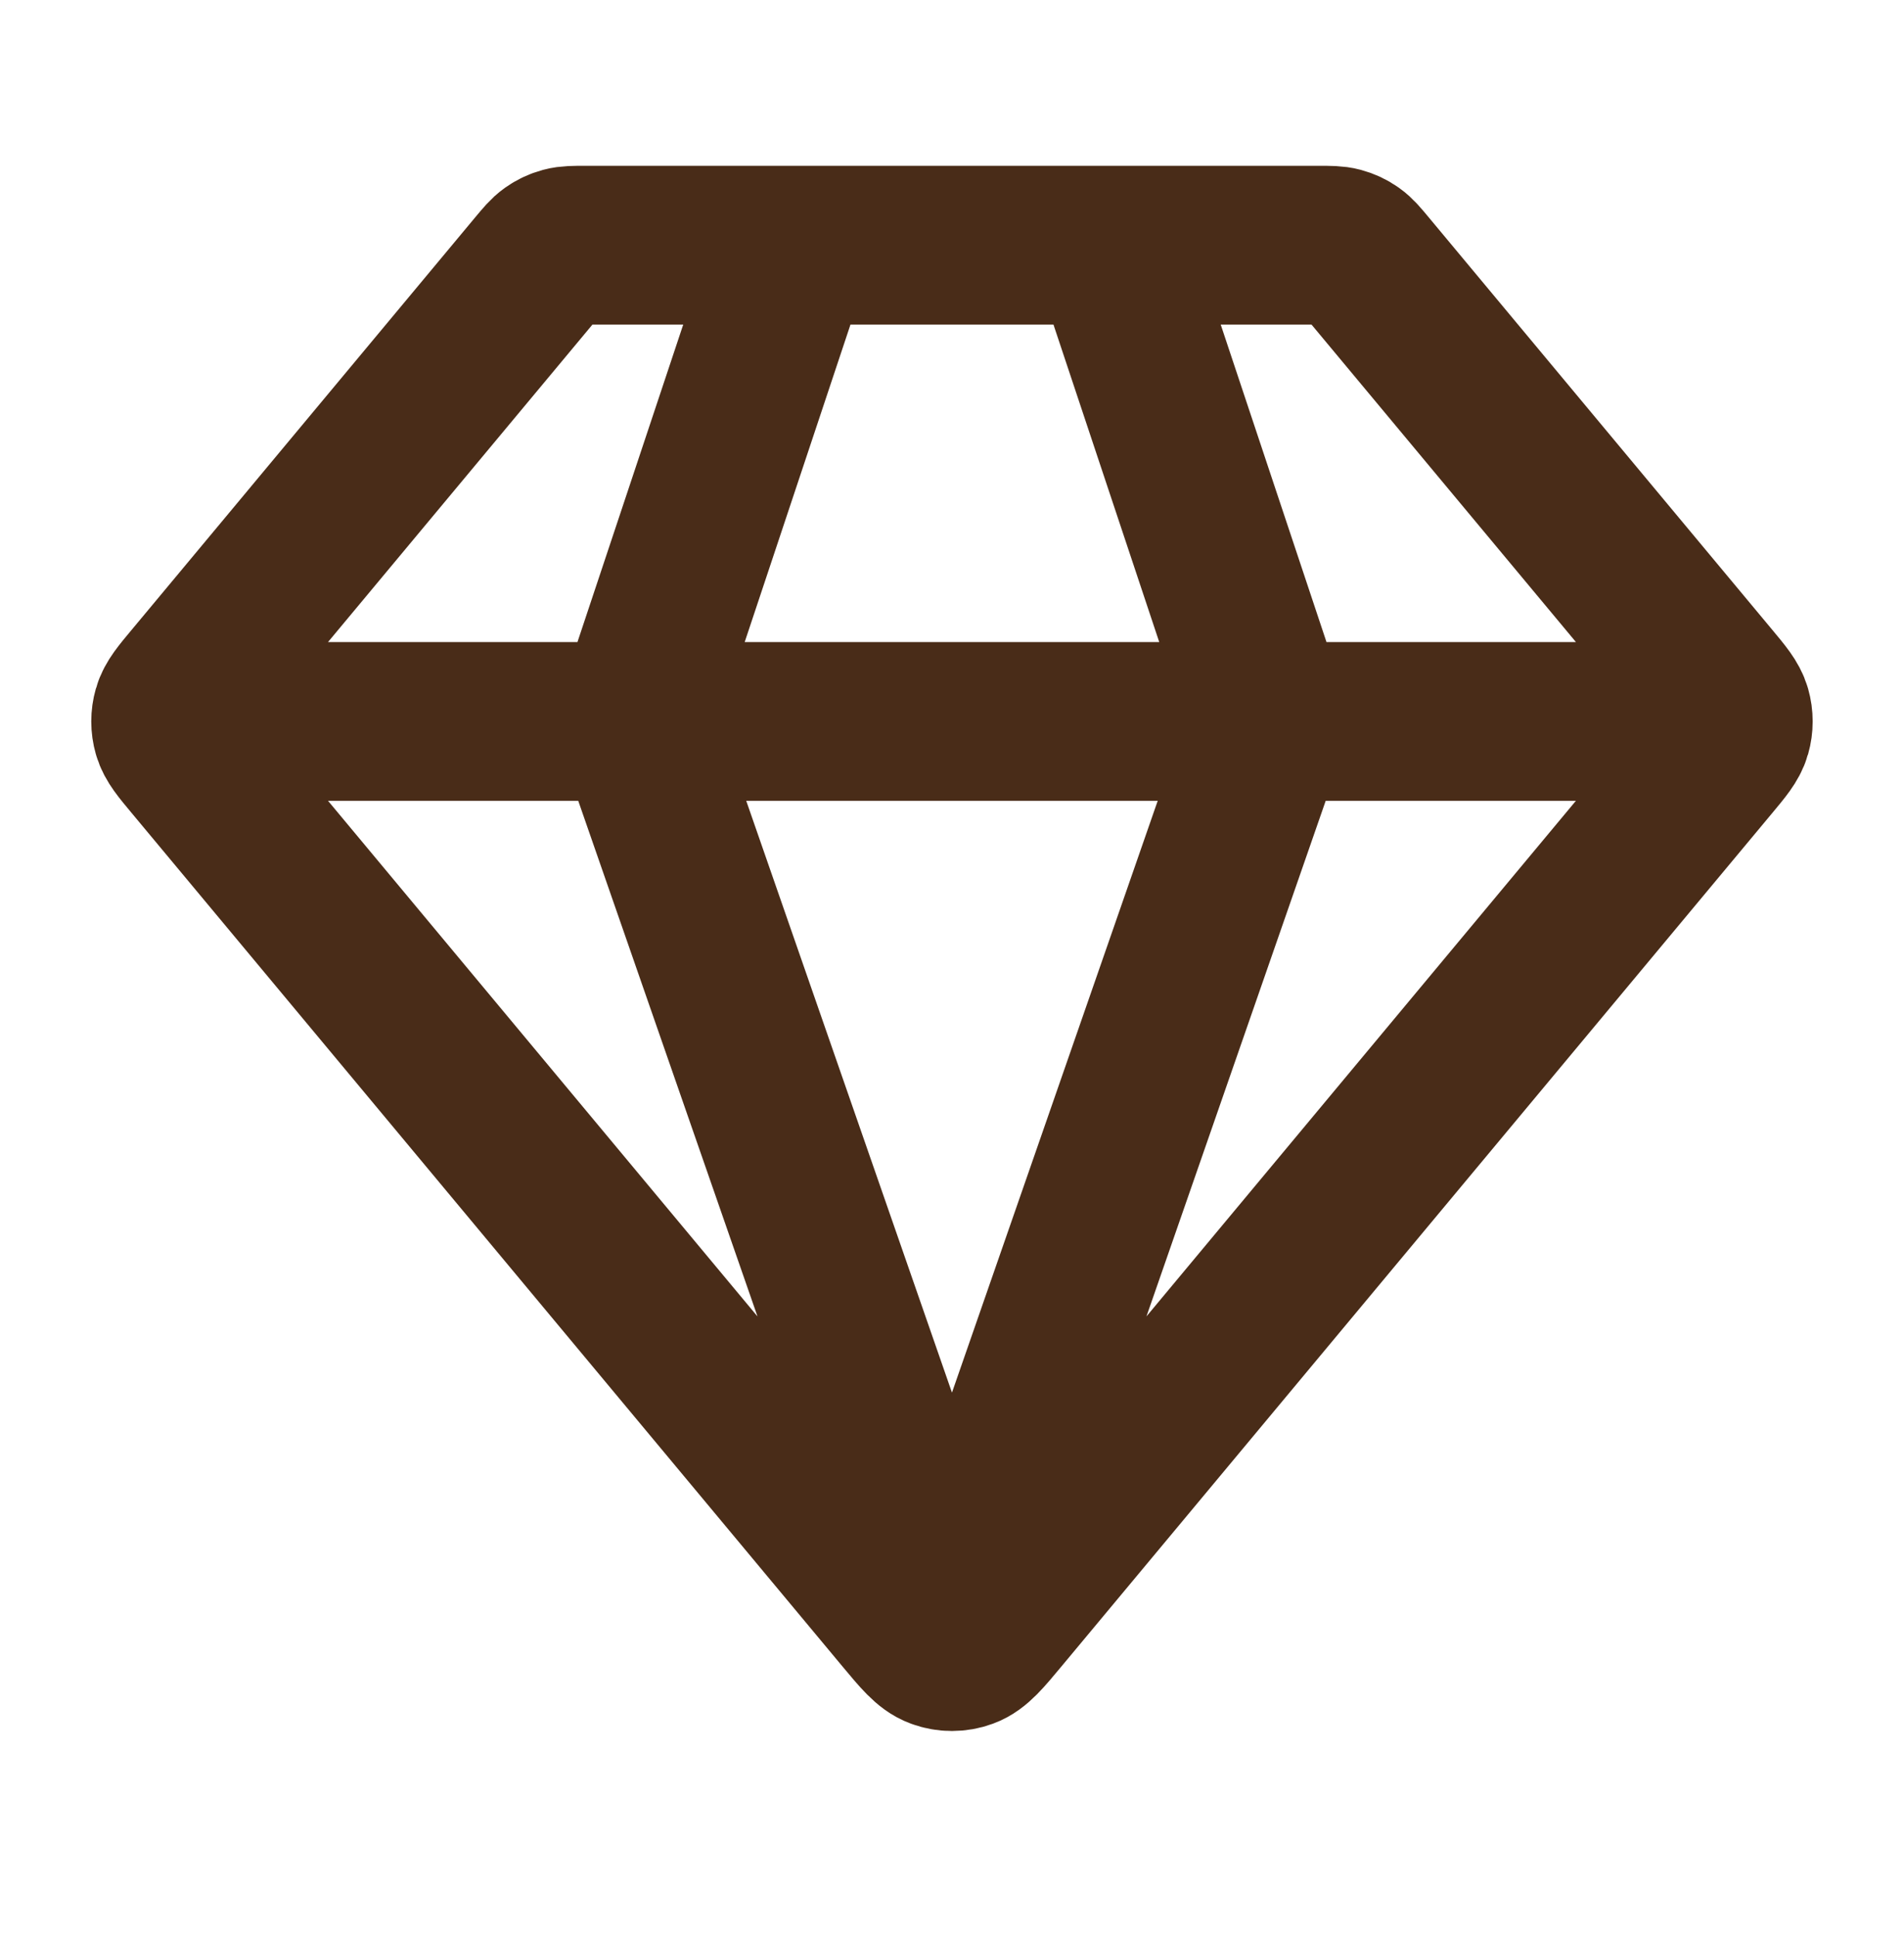<svg xmlns="http://www.w3.org/2000/svg" fill="none" viewBox="0 0 60 61" height="61" width="60">
<path stroke-linejoin="round" stroke-linecap="round" stroke-width="5" stroke="#492C18" d="M6.249 22.722H53.749M24.999 7.722L19.999 22.722L29.999 51.472L39.999 22.722L34.999 7.722M31.535 50.878L53.932 24.002C54.312 23.547 54.501 23.319 54.574 23.065C54.638 22.841 54.638 22.603 54.574 22.379C54.501 22.125 54.312 21.897 53.932 21.442L43.099 8.442C42.878 8.177 42.768 8.045 42.633 7.95C42.513 7.865 42.38 7.803 42.238 7.765C42.078 7.722 41.907 7.722 41.562 7.722H18.436C18.091 7.722 17.919 7.722 17.759 7.765C17.618 7.803 17.485 7.865 17.365 7.95C17.23 8.045 17.12 8.177 16.899 8.442L6.066 21.442C5.686 21.897 5.496 22.125 5.424 22.379C5.36 22.603 5.36 22.841 5.424 23.065C5.496 23.319 5.686 23.547 6.066 24.002L28.462 50.878C28.99 51.511 29.254 51.828 29.57 51.943C29.847 52.045 30.151 52.045 30.428 51.943C30.744 51.828 31.008 51.511 31.535 50.878Z"></path>
</svg>
